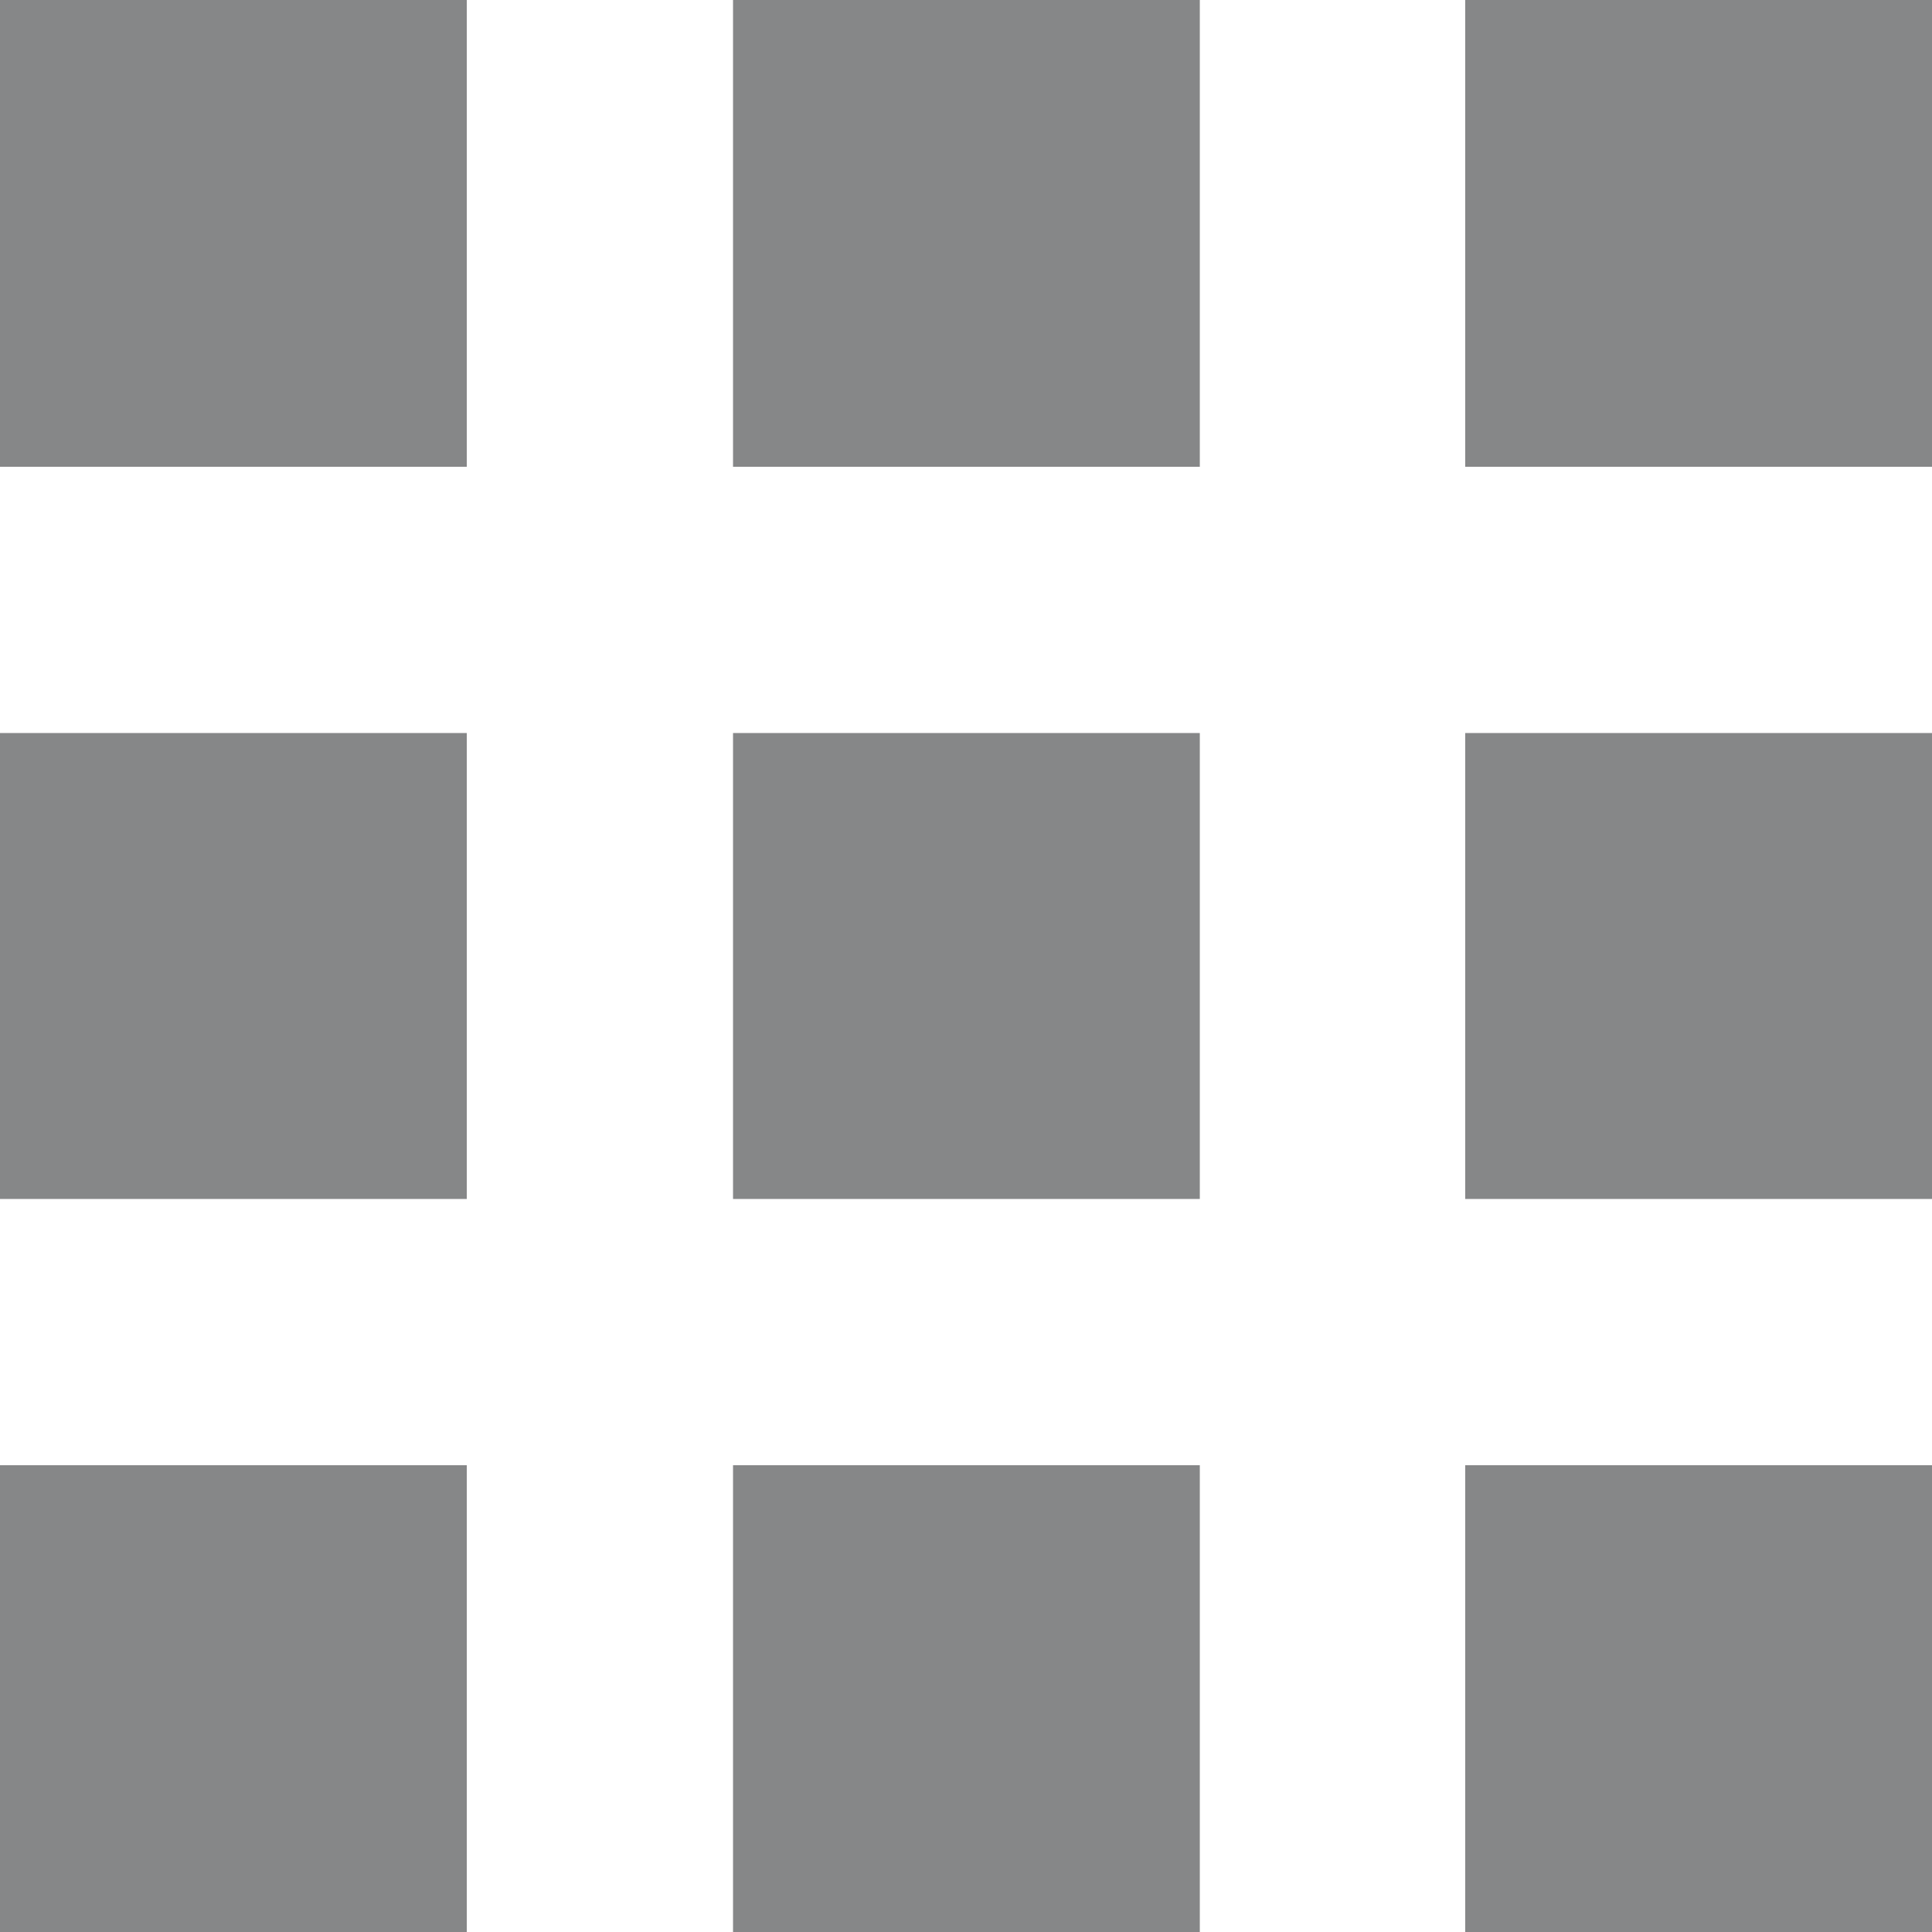 <svg xmlns="http://www.w3.org/2000/svg" viewBox="0 0 22.93 22.93"><defs><style>.cls-1{fill:#868788;}</style></defs><title>Asset 3</title><g id="Layer_2" data-name="Layer 2"><g id="Header"><rect class="cls-1" y="17.39" width="5.54" height="5.54"/><rect class="cls-1" y="8.7" width="5.54" height="5.53"/><rect class="cls-1" width="5.54" height="5.54"/><rect class="cls-1" x="8.7" y="17.39" width="5.54" height="5.54"/><rect class="cls-1" x="8.7" y="8.7" width="5.54" height="5.53"/><rect class="cls-1" x="8.7" width="5.54" height="5.54"/><rect class="cls-1" x="17.39" y="17.39" width="5.54" height="5.54"/><rect class="cls-1" x="17.39" y="8.7" width="5.54" height="5.53"/><rect class="cls-1" x="17.39" width="5.54" height="5.54"/></g></g></svg>